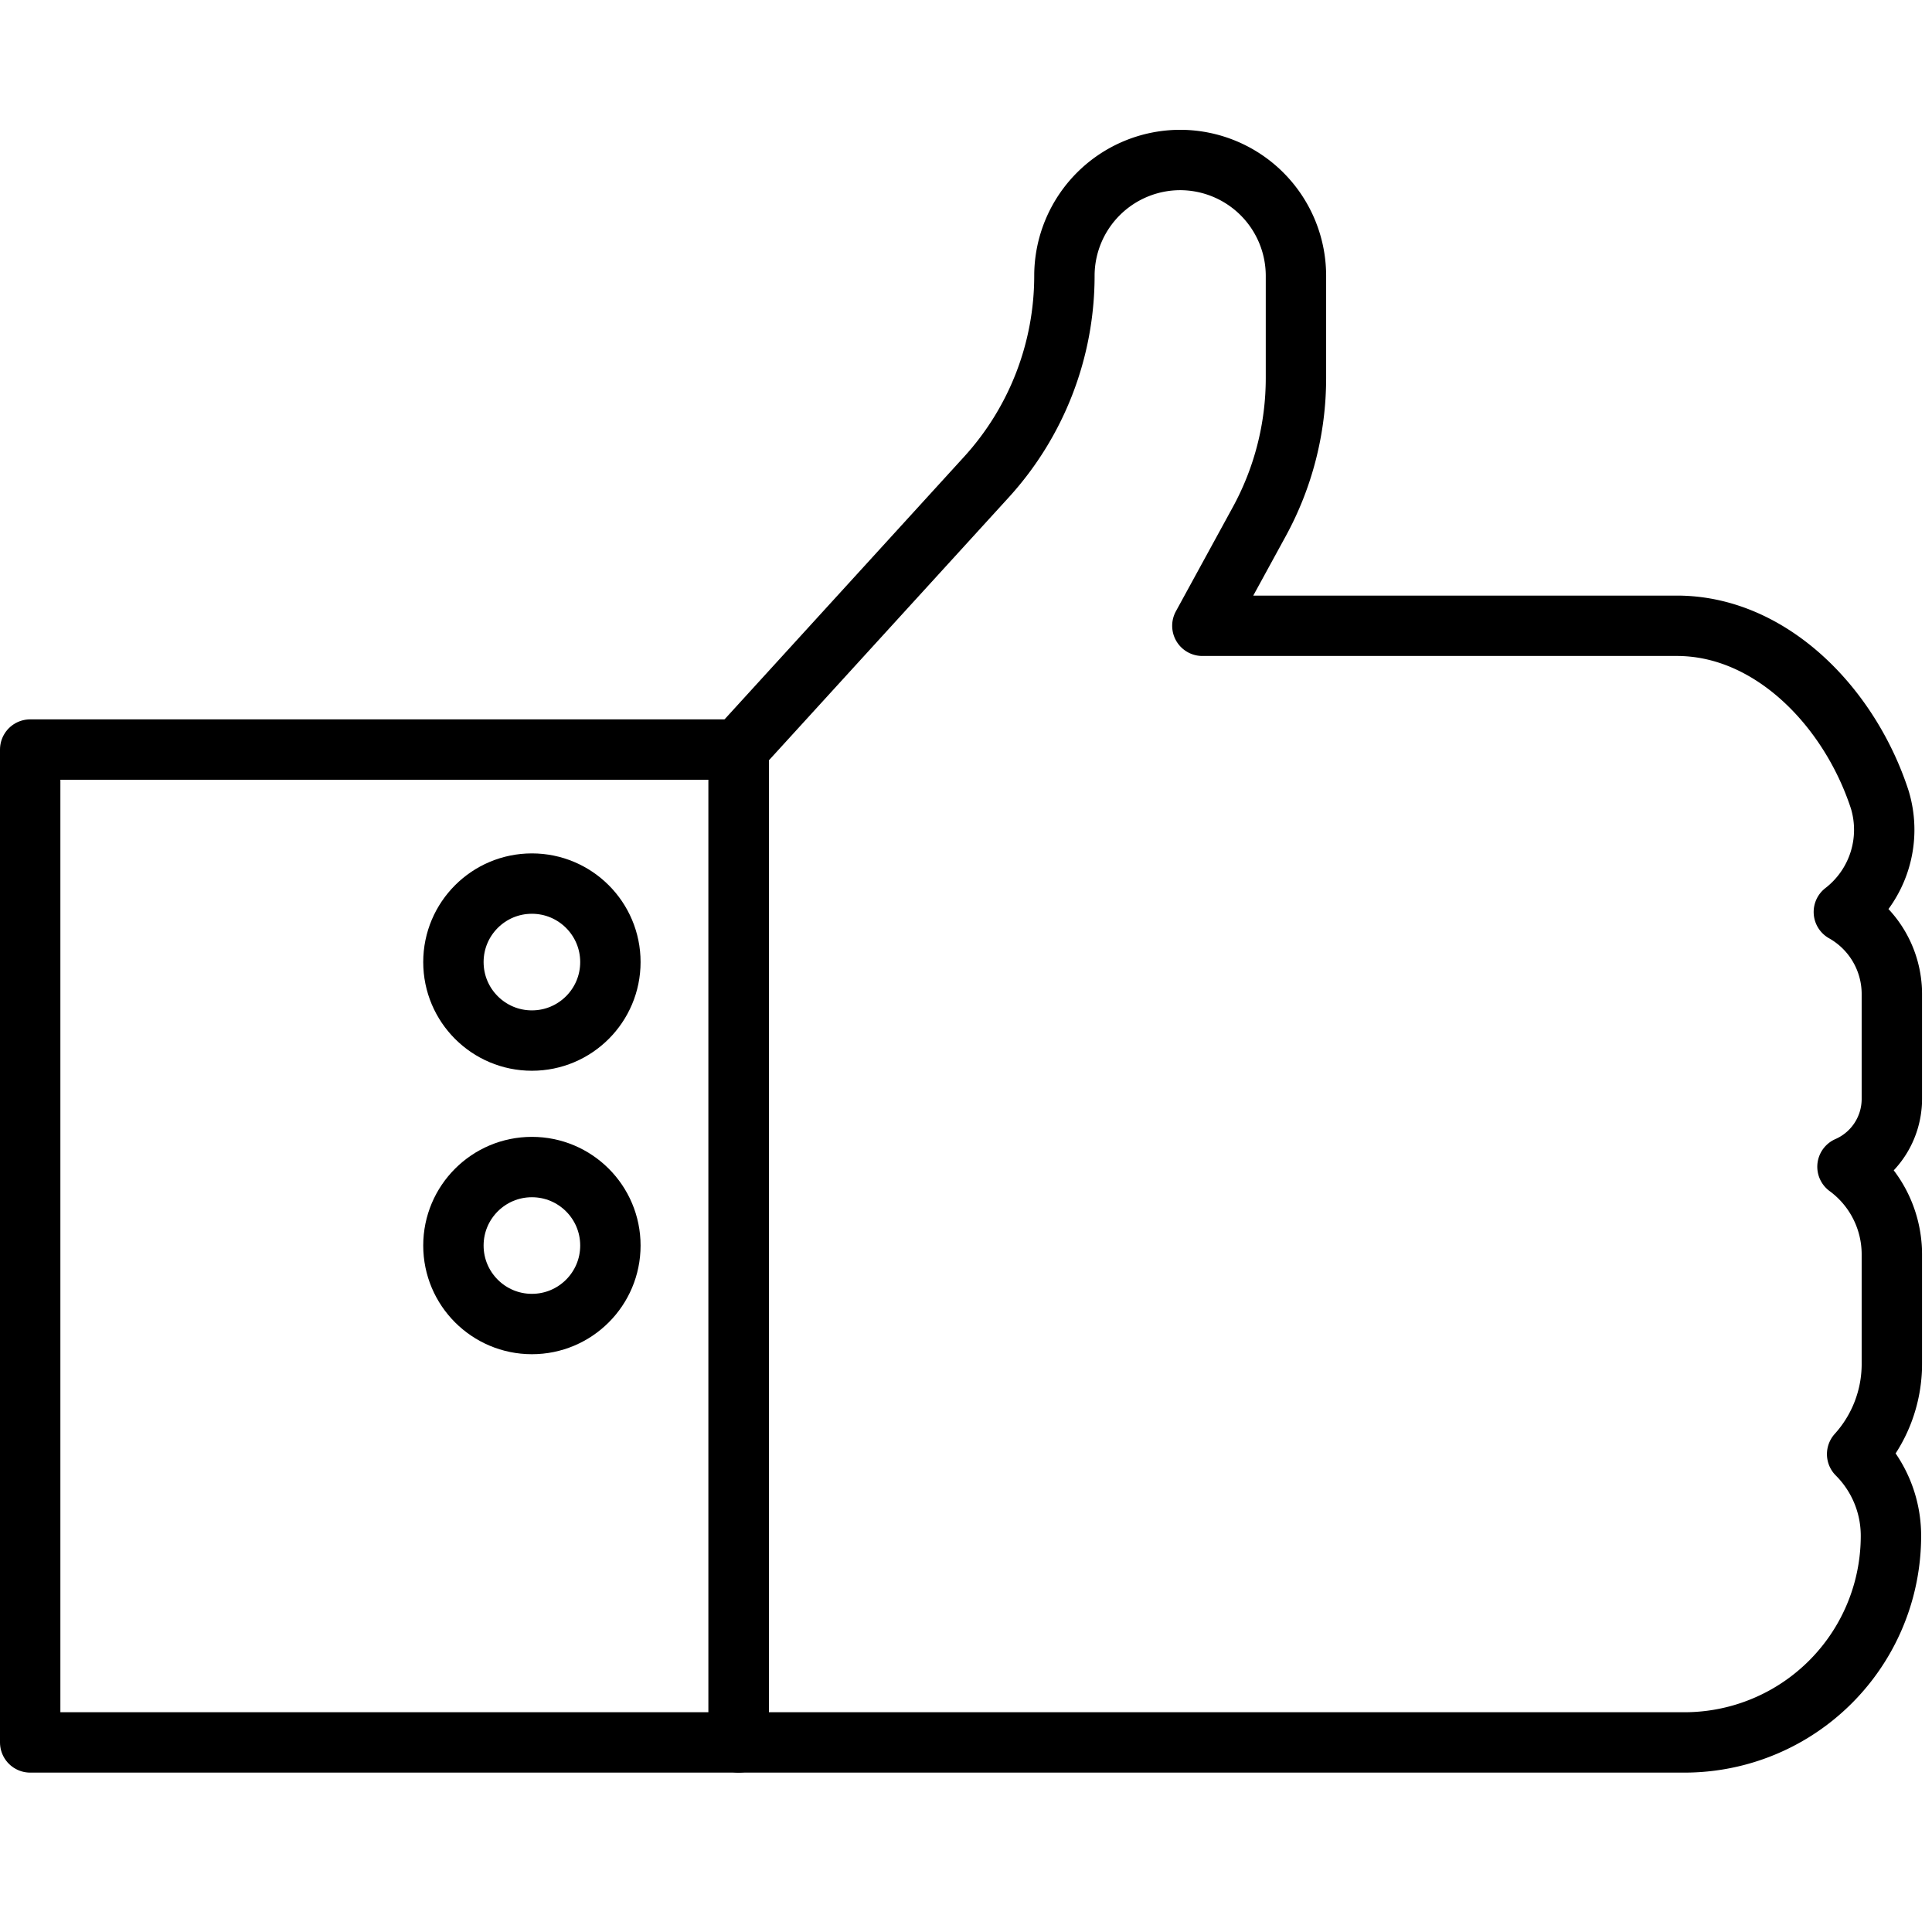 <?xml version="1.0" ?>
<!-- Uploaded to: SVG Repo, www.svgrepo.com, Generator: SVG Repo Mixer Tools -->
<svg width="800px" height="800px" viewBox="0 0 64 64" xmlns="http://www.w3.org/2000/svg">
<defs>
<style>.cls-1{fill:none;stroke:#000000;stroke-linecap:round;stroke-linejoin:round;stroke-width:2px;}</style>
</defs>
<title/>
<g data-name="Layer 17" id="Layer_17">
<rect class="cls-1" height="32.89" width="23.47" x="1" y="24.83"/>
<circle class="cls-1" cx="17.62" cy="31.87" r="2.6"/>
<circle class="cls-1" cx="17.62" cy="41.26" r="2.6"/>
<path class="cls-1" d="M61.08,30.21a3.44,3.44,0,0,0,1.19-3.72c-1-3.07-3.61-5.76-6.72-5.76H39.83l1.88-3.44a9.92,9.92,0,0,0,1.22-4.76V9.13A3.84,3.84,0,0,0,39.09,5.3h0a3.84,3.84,0,0,0-3.83,3.83h0a9.9,9.9,0,0,1-2.58,6.67l-8.21,9V57.72H55.79a6.84,6.84,0,0,0,6.85-6.85h0a3.82,3.82,0,0,0-1.12-2.7h0a4.45,4.45,0,0,0,1.15-3V41.54a3.6,3.6,0,0,0-1.47-2.89h0a2.45,2.45,0,0,0,1.47-2.24V32.92a3.12,3.12,0,0,0-1.59-2.71Z"/>
</g>
</svg>